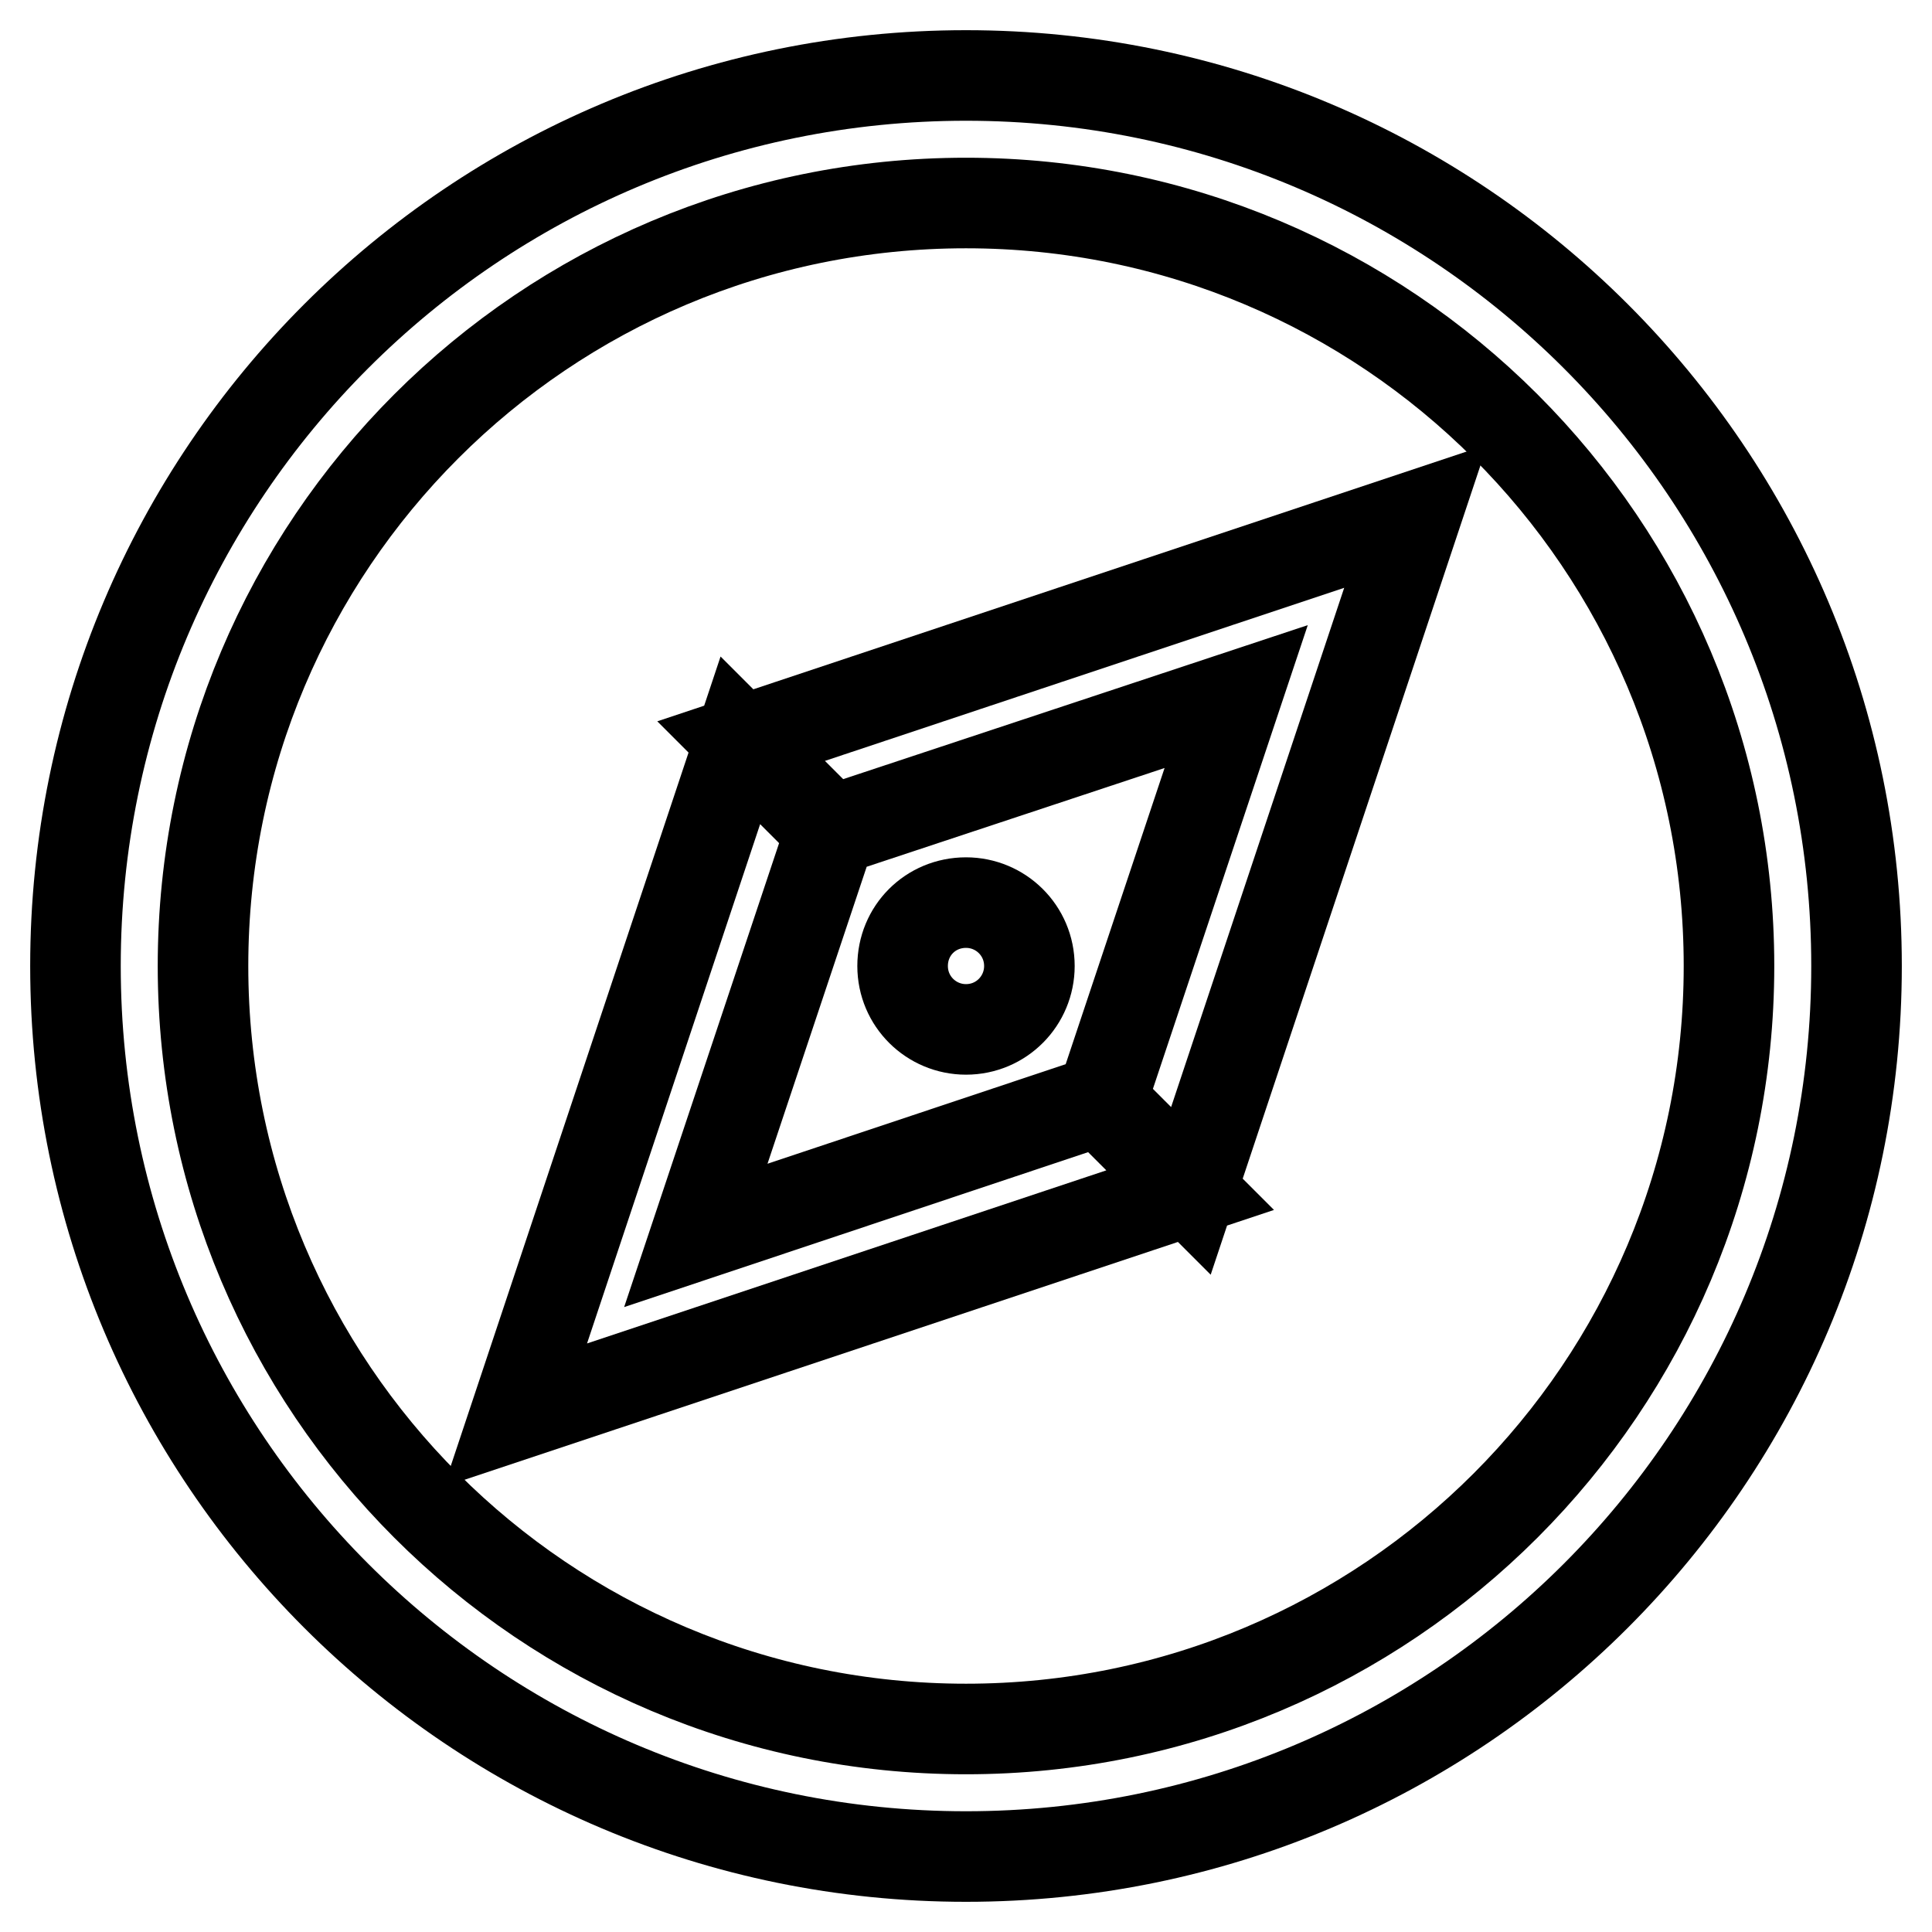 <?xml version="1.0" encoding="utf-8"?>
<!-- Svg Vector Icons : http://www.onlinewebfonts.com/icon -->
<!DOCTYPE svg PUBLIC "-//W3C//DTD SVG 1.1//EN" "http://www.w3.org/Graphics/SVG/1.1/DTD/svg11.dtd">
<svg version="1.1" xmlns="http://www.w3.org/2000/svg" xmlns:xlink="http://www.w3.org/1999/xlink" x="0px" y="0px" viewBox="0 0 256 256" enable-background="new 0 0 256 256" xml:space="preserve">
<g> <path stroke-width="12" fill-opacity="0" stroke="#000000"  d="M128,246c-65.2,0-118-52.8-118-118C10,62.8,62.8,10,128,10c65.2,0,118,52.8,118,118 C246,193.2,193.2,246,128,246z M128,229.1c55.9,0,101.1-45.3,101.1-101.1c0-55.9-45.3-101.1-101.1-101.1 C72.1,26.9,26.9,72.1,26.9,128C26.9,183.9,72.1,229.1,128,229.1z"/> <path stroke-width="12" fill-opacity="0" stroke="#000000"  d="M110.1,110.1l-17.9,53.6l53.6-17.9l11.9,11.9l-89.4,29.8l29.8-89.4L110.1,110.1L110.1,110.1z M110.1,110.1 L98.2,98.2l89.4-29.8l-29.8,89.4l-11.9-11.9l17.9-53.6L110.1,110.1L110.1,110.1z"/> <path stroke-width="12" fill-opacity="0" stroke="#000000"  d="M119.6,128c0,4.7,3.8,8.4,8.4,8.4c4.7,0,8.4-3.8,8.4-8.4c0,0,0,0,0,0c0-4.7-3.8-8.4-8.4-8.4 C123.3,119.6,119.6,123.3,119.6,128L119.6,128z"/></g>
</svg>